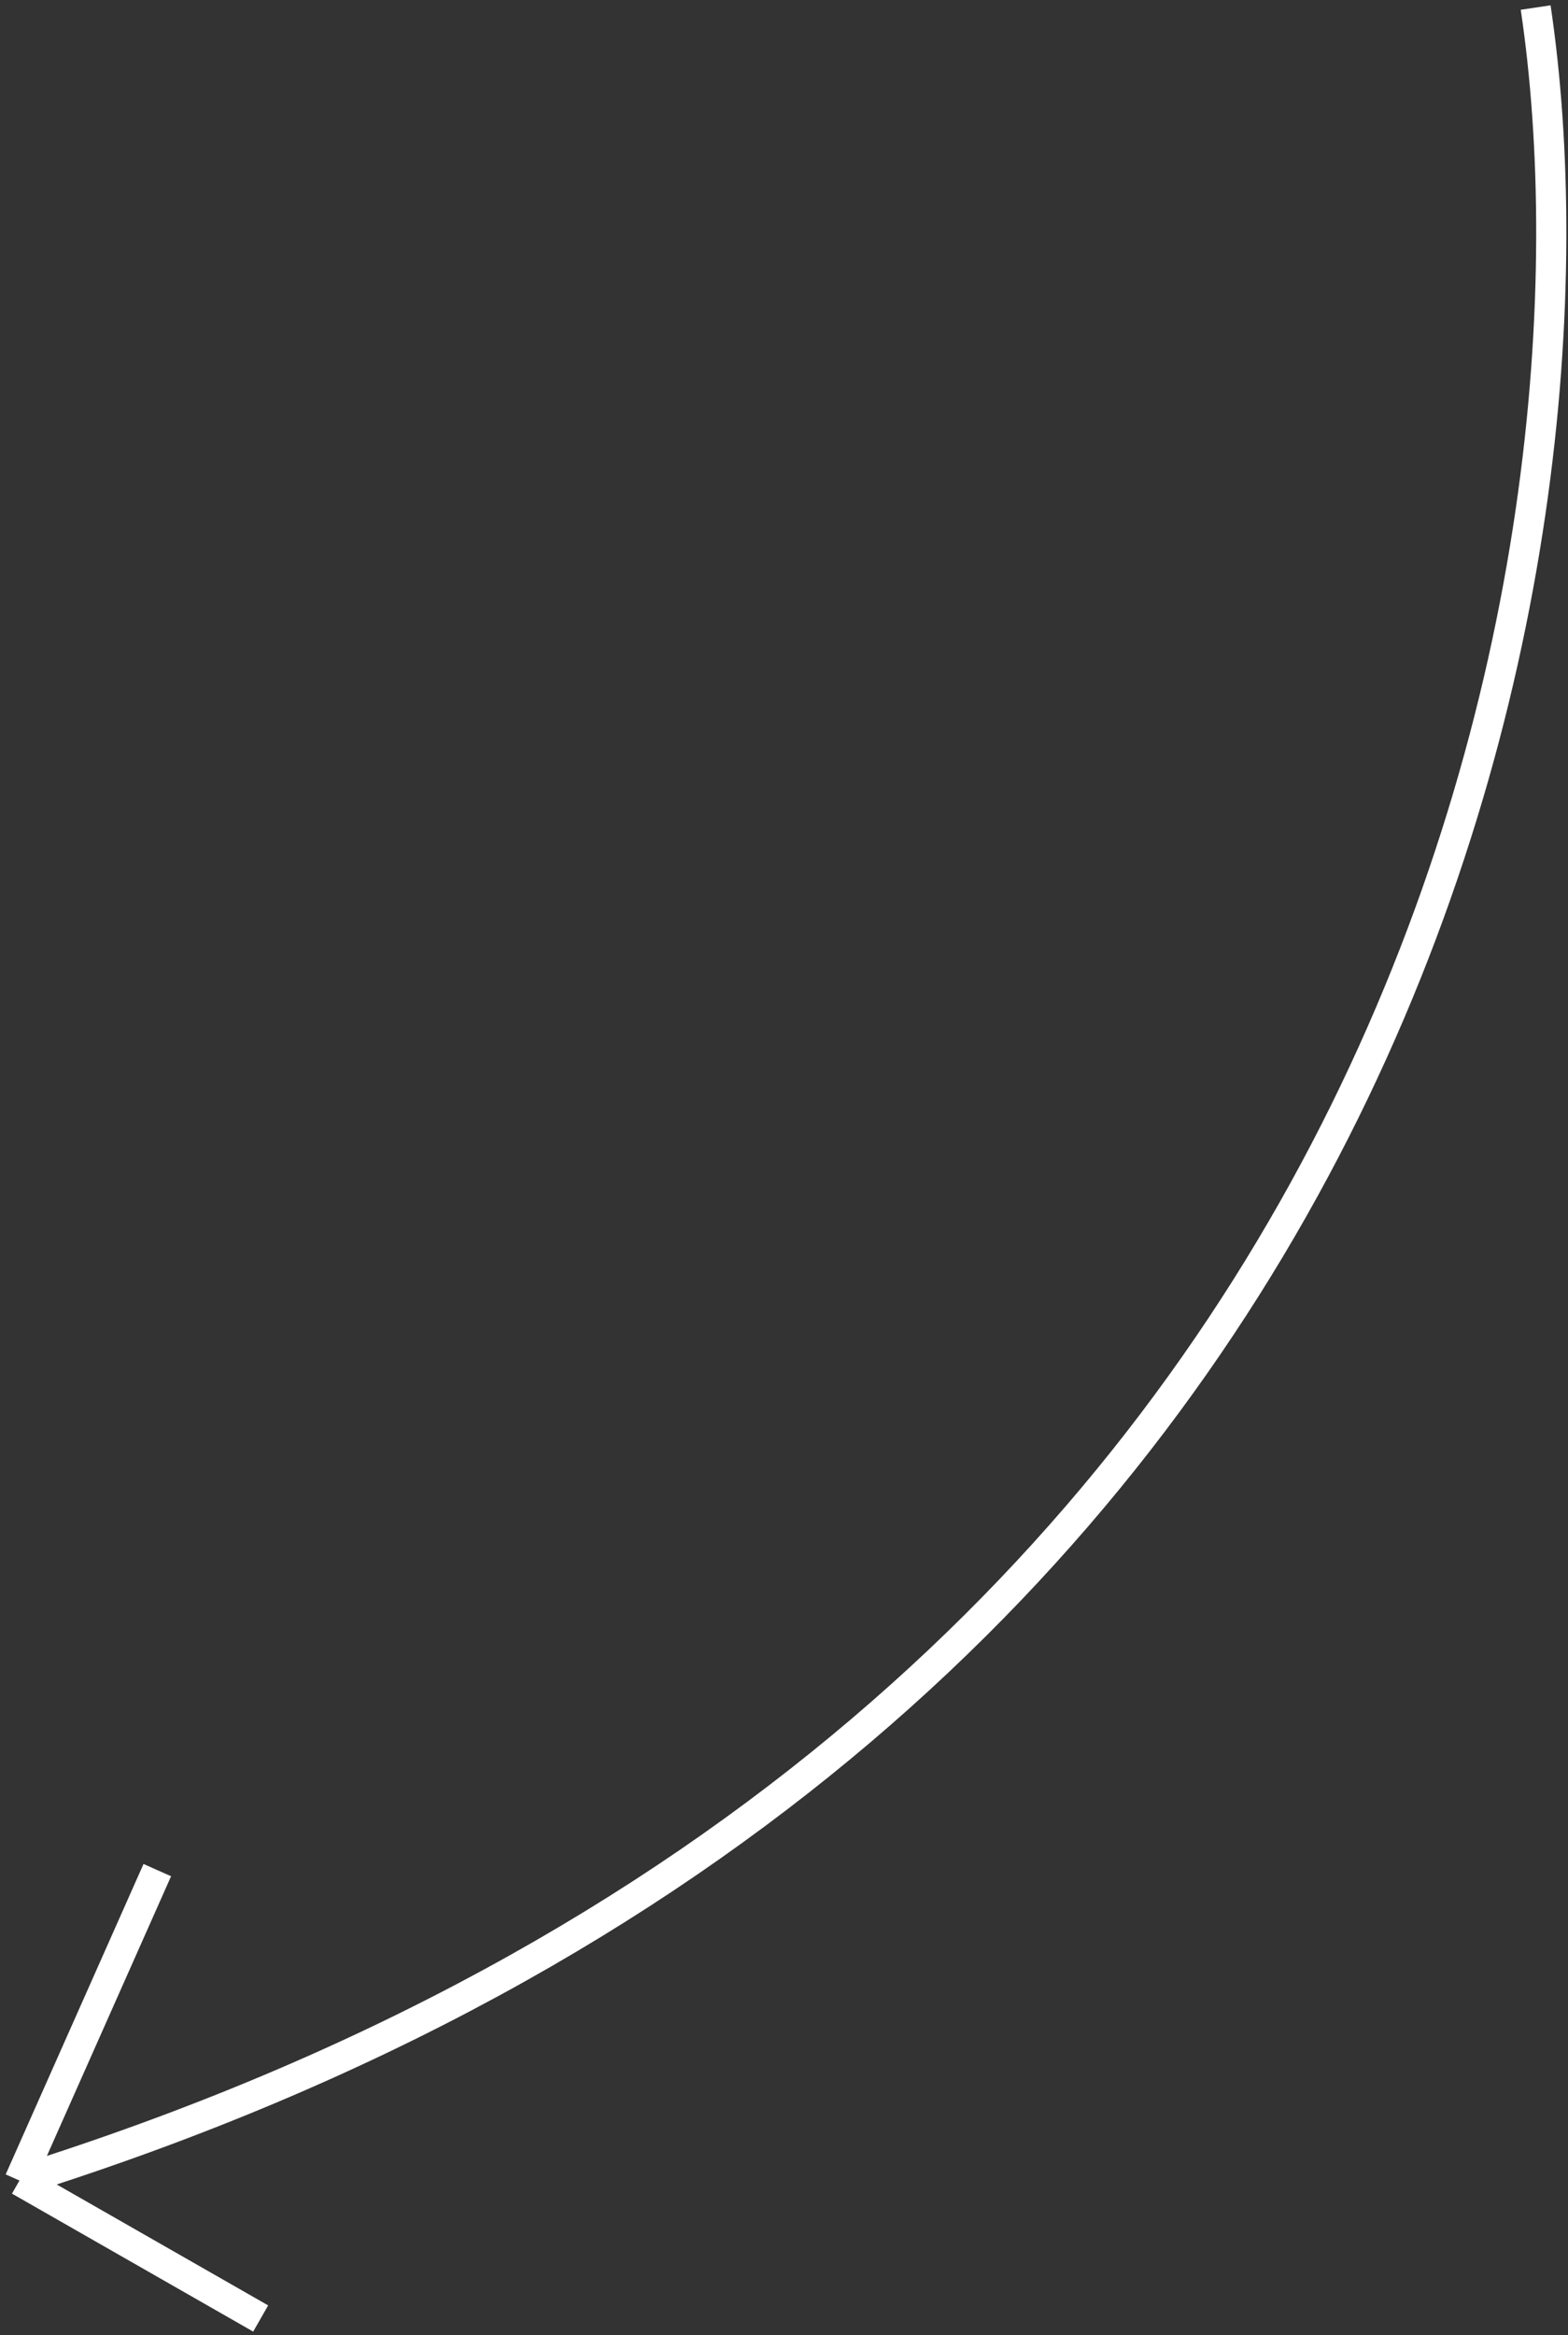 <?xml version="1.0" encoding="UTF-8"?> <svg xmlns="http://www.w3.org/2000/svg" width="260" height="387" viewBox="0 0 260 387" fill="none"><rect x="0" y="0" width="260" height="387" fill="#333333" stroke="none"/><path d="M254.638 1.25C267.971 90.807 236.354 288.214 3.227 361.384M3.227 361.384L26.082 309.937M3.227 361.384L43.224 384.25" stroke="white" stroke-width="5"></path></svg> 